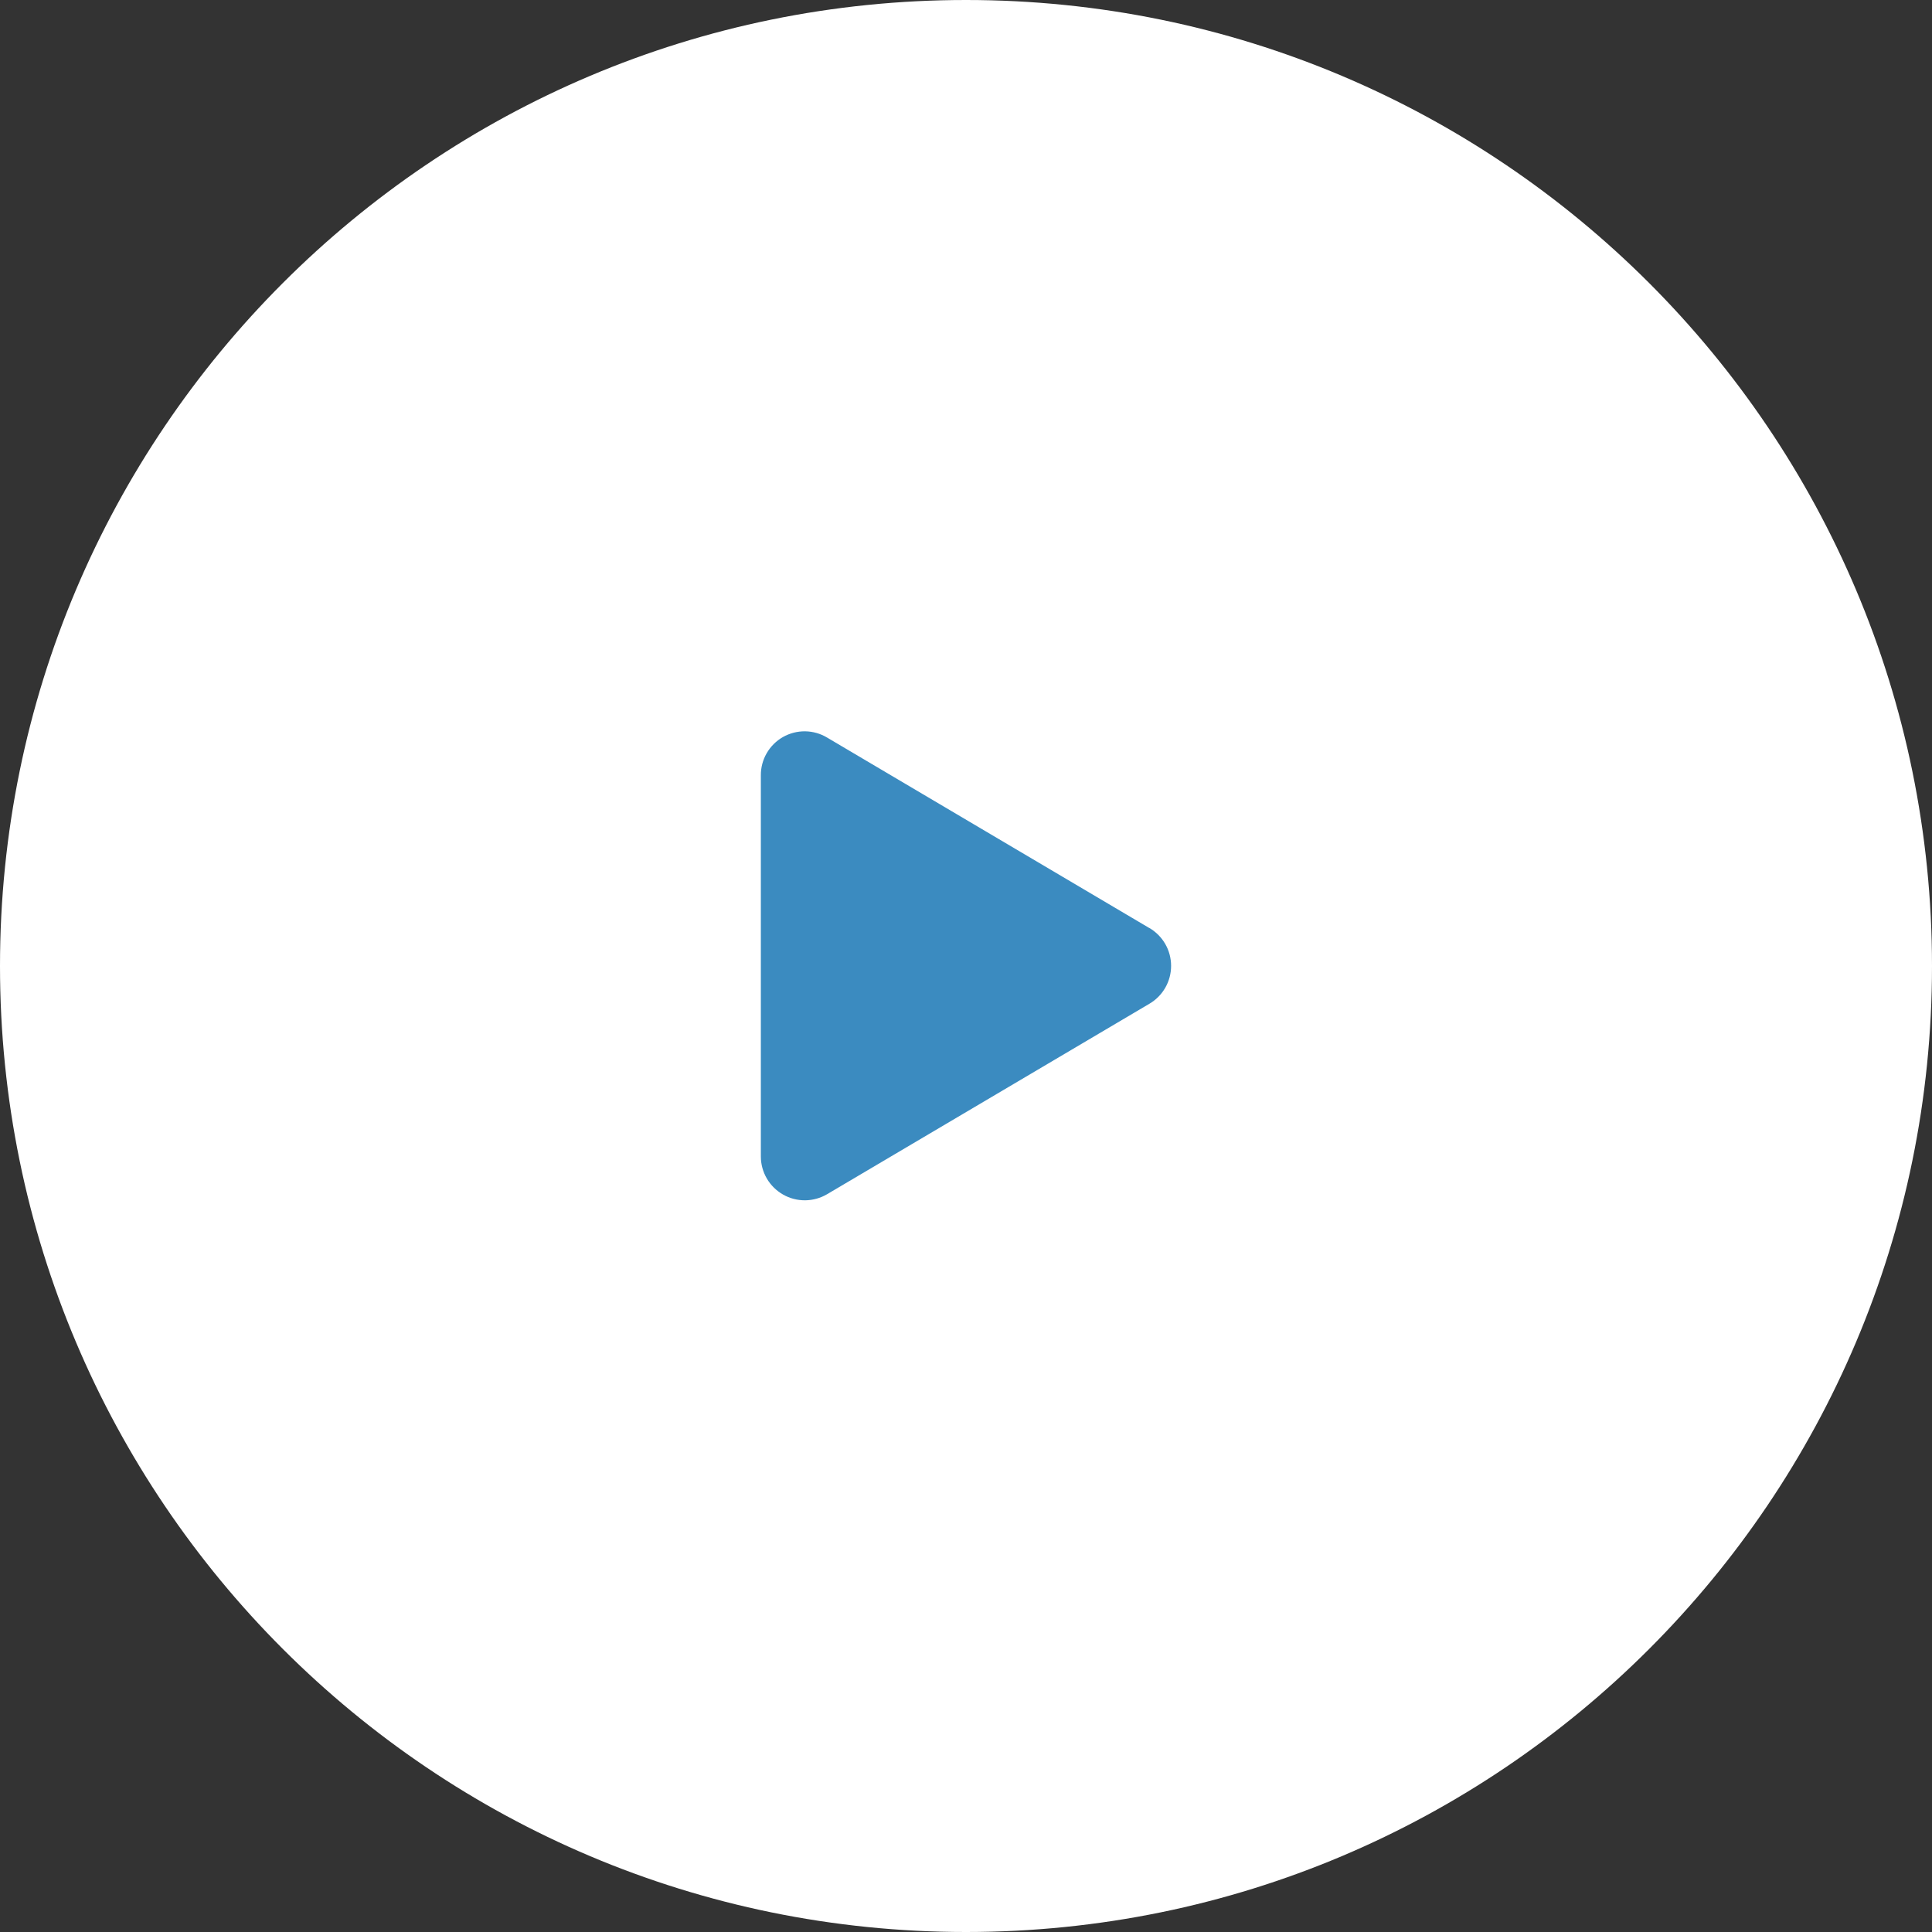 <svg width="76" height="76" viewBox="0 0 76 76" fill="none" xmlns="http://www.w3.org/2000/svg">
<rect x="0" y="0" width="76" height="76" fill="#333333" stroke="none"/>
<g clip-path="url(#clip0_69_2)">
<path d="M38 76C58.987 76 76 58.987 76 38C76 17.013 58.987 0 38 0C17.013 0 0 17.013 0 38C0 58.987 17.013 76 38 76Z" fill="white"/>
<path d="M45.219 36.511L32.538 29.015C32.276 28.857 31.976 28.772 31.67 28.768C31.364 28.765 31.063 28.843 30.797 28.994C30.532 29.146 30.311 29.366 30.159 29.631C30.006 29.896 29.927 30.197 29.93 30.503V45.493C29.93 45.798 30.012 46.097 30.165 46.36C30.319 46.623 30.539 46.84 30.804 46.991C31.068 47.142 31.368 47.219 31.673 47.217C31.977 47.214 32.276 47.131 32.538 46.976L45.218 39.483C45.477 39.331 45.691 39.113 45.841 38.852C45.99 38.591 46.068 38.296 46.068 37.995C46.068 37.694 45.99 37.399 45.841 37.138C45.691 36.877 45.477 36.66 45.218 36.507L45.219 36.511Z" fill="#3B8BC0"/>
</g>
<defs>
<clipPath id="clip0_69_2">
<rect width="76" height="76" fill="white"/>
</clipPath>
</defs>
</svg>
